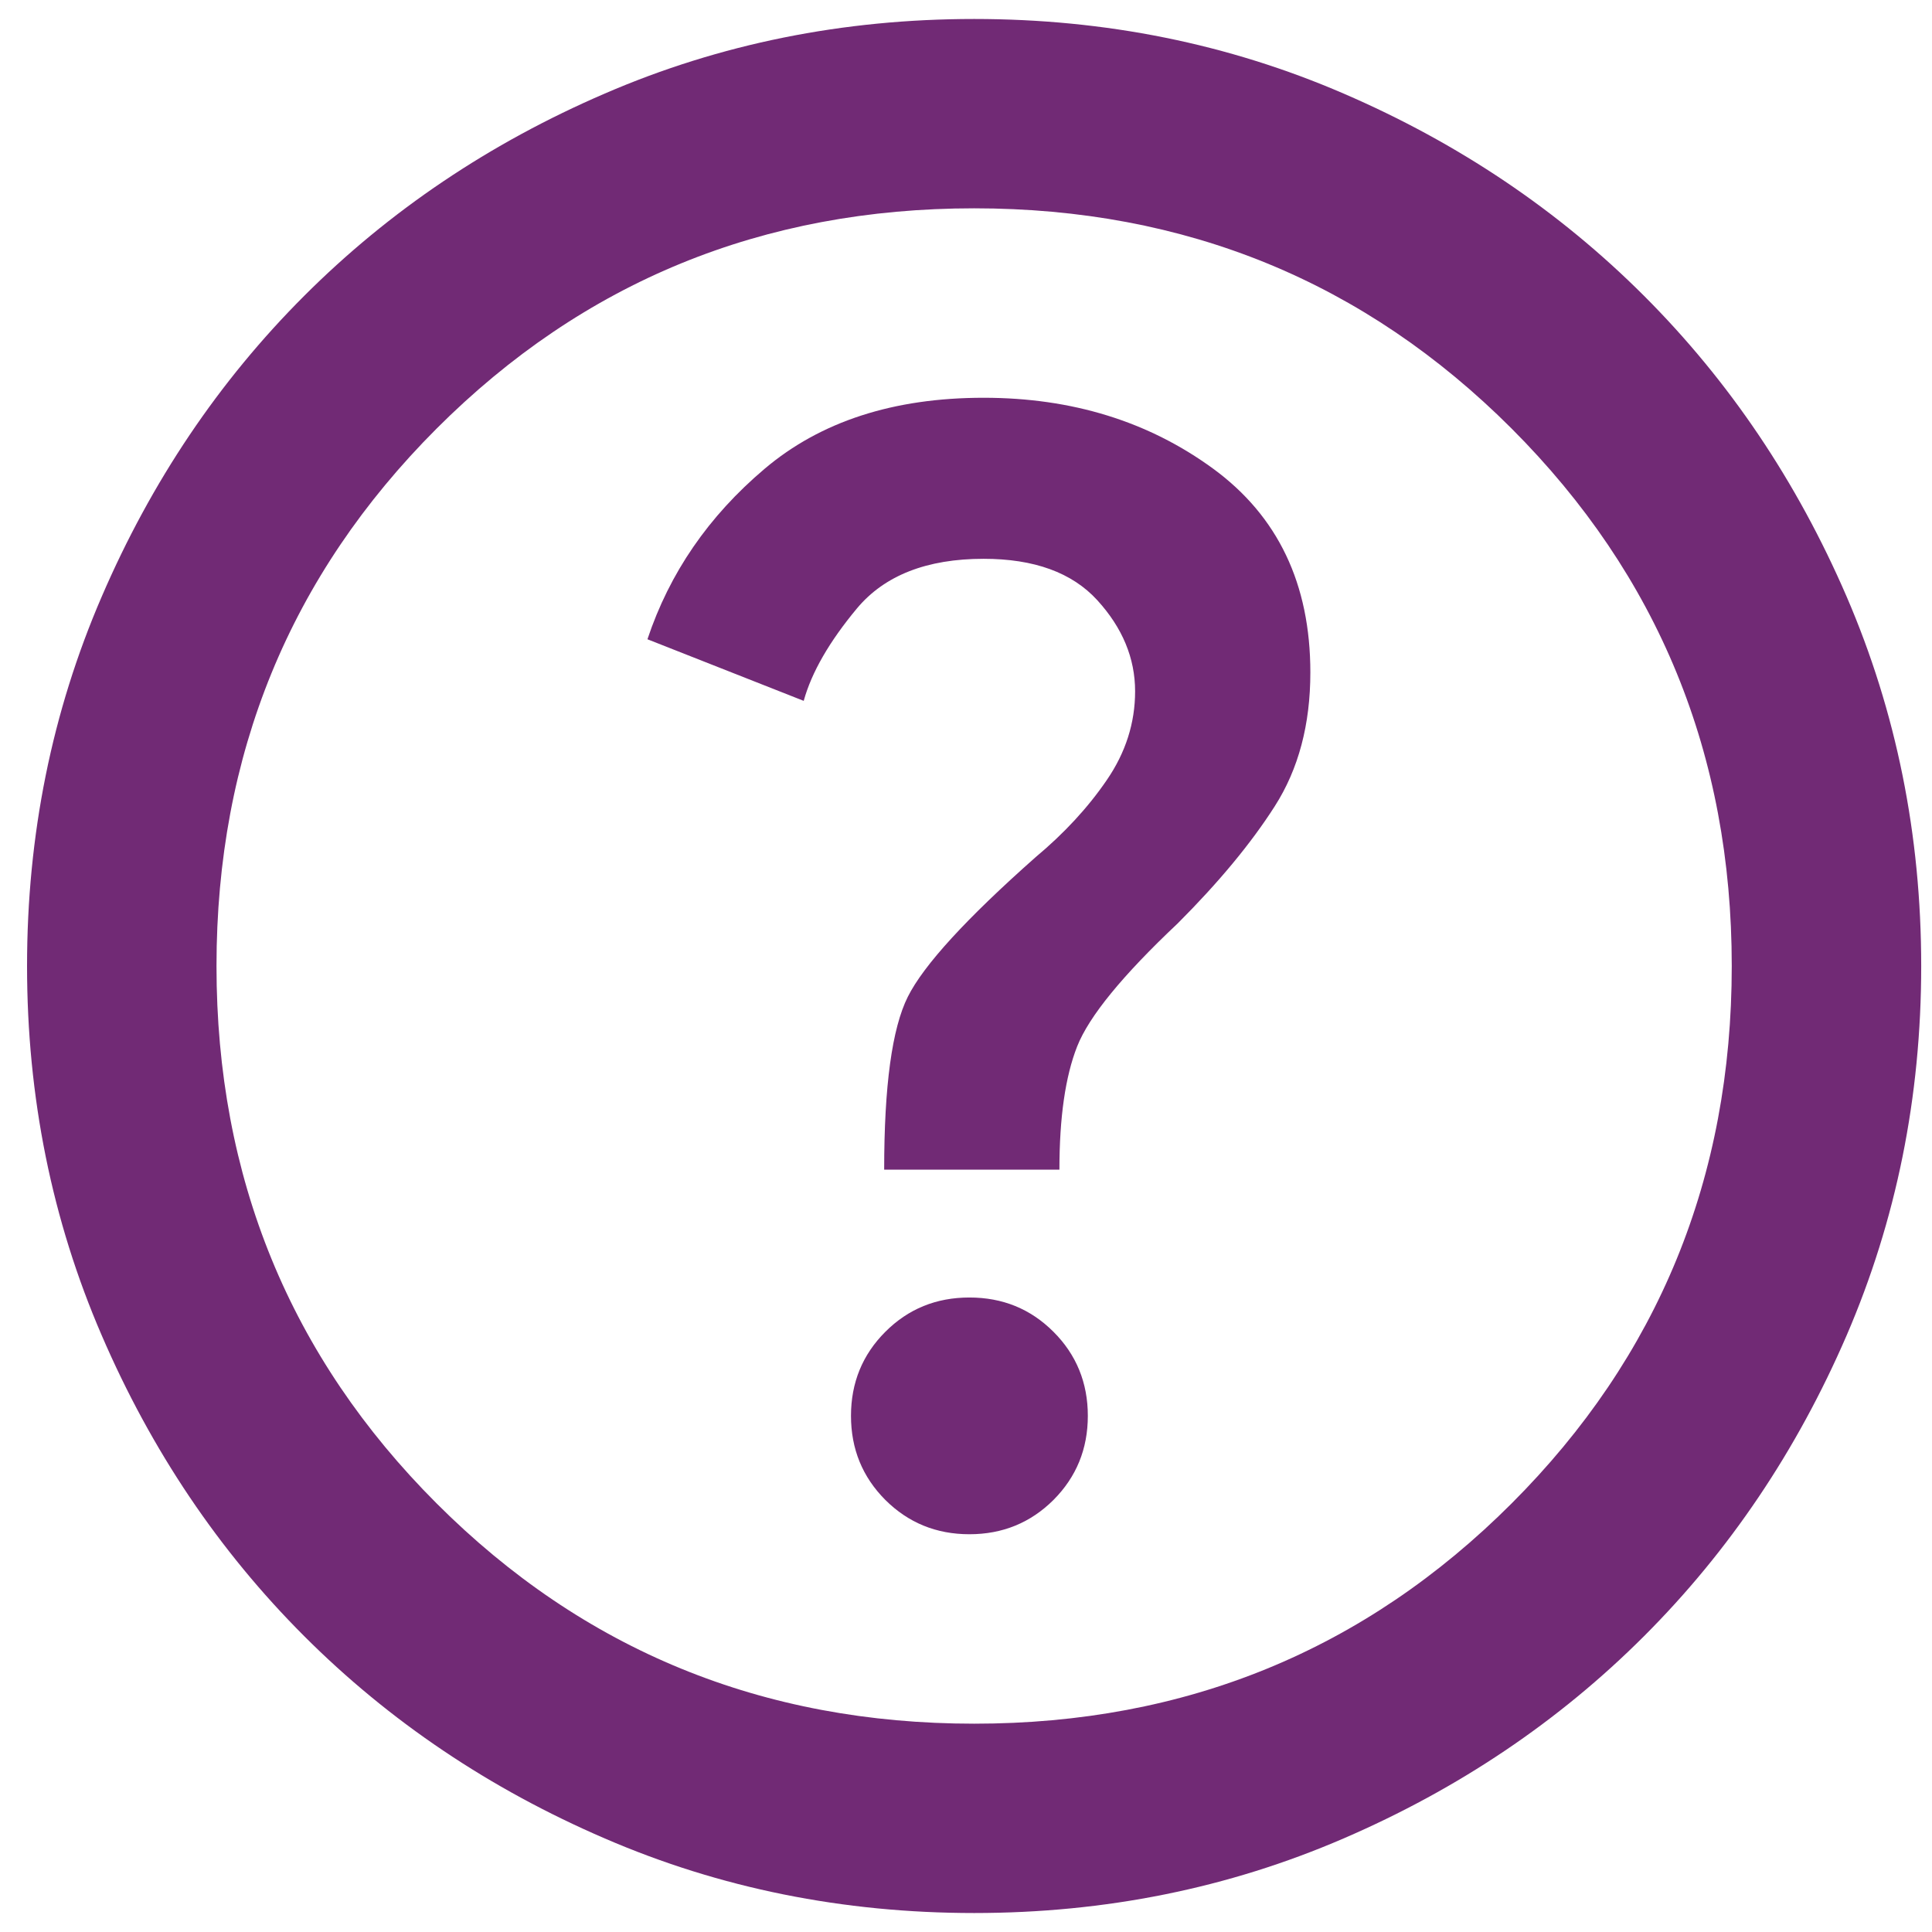 <svg width="17" height="17" viewBox="0 0 17 17" fill="none" xmlns="http://www.w3.org/2000/svg">
<path d="M8.53 13.5C8.822 13.5 9.068 13.399 9.27 13.198C9.471 12.996 9.572 12.75 9.572 12.458C9.572 12.167 9.471 11.92 9.27 11.719C9.068 11.517 8.822 11.417 8.53 11.417C8.238 11.417 7.992 11.517 7.79 11.719C7.589 11.92 7.488 12.167 7.488 12.458C7.488 12.75 7.589 12.996 7.79 13.198C7.992 13.399 8.238 13.5 8.53 13.5ZM7.78 10.292H9.322C9.322 9.833 9.374 9.472 9.478 9.208C9.582 8.944 9.877 8.583 10.363 8.125C10.724 7.764 11.009 7.42 11.217 7.094C11.426 6.767 11.53 6.375 11.53 5.917C11.53 5.139 11.245 4.542 10.676 4.125C10.106 3.708 9.433 3.5 8.655 3.5C7.863 3.5 7.221 3.708 6.728 4.125C6.235 4.542 5.891 5.042 5.697 5.625L7.072 6.167C7.141 5.917 7.297 5.646 7.54 5.354C7.783 5.063 8.155 4.917 8.655 4.917C9.099 4.917 9.433 5.038 9.655 5.281C9.877 5.524 9.988 5.792 9.988 6.083C9.988 6.361 9.905 6.622 9.738 6.865C9.572 7.108 9.363 7.333 9.113 7.542C8.502 8.083 8.127 8.493 7.988 8.771C7.849 9.049 7.78 9.556 7.78 10.292ZM8.572 16.833C7.419 16.833 6.335 16.615 5.322 16.177C4.308 15.74 3.426 15.146 2.676 14.396C1.926 13.646 1.332 12.764 0.895 11.75C0.457 10.736 0.238 9.653 0.238 8.5C0.238 7.347 0.457 6.264 0.895 5.25C1.332 4.236 1.926 3.354 2.676 2.604C3.426 1.854 4.308 1.26 5.322 0.823C6.335 0.385 7.419 0.167 8.572 0.167C9.724 0.167 10.808 0.385 11.822 0.823C12.835 1.26 13.717 1.854 14.467 2.604C15.217 3.354 15.811 4.236 16.249 5.25C16.686 6.264 16.905 7.347 16.905 8.5C16.905 9.653 16.686 10.736 16.249 11.75C15.811 12.764 15.217 13.646 14.467 14.396C13.717 15.146 12.835 15.74 11.822 16.177C10.808 16.615 9.724 16.833 8.572 16.833ZM8.572 15.167C10.433 15.167 12.009 14.521 13.301 13.229C14.592 11.938 15.238 10.361 15.238 8.5C15.238 6.639 14.592 5.063 13.301 3.771C12.009 2.479 10.433 1.833 8.572 1.833C6.71 1.833 5.134 2.479 3.842 3.771C2.551 5.063 1.905 6.639 1.905 8.5C1.905 10.361 2.551 11.938 3.842 13.229C5.134 14.521 6.71 15.167 8.572 15.167Z" fill="#712A75"/>
</svg>
